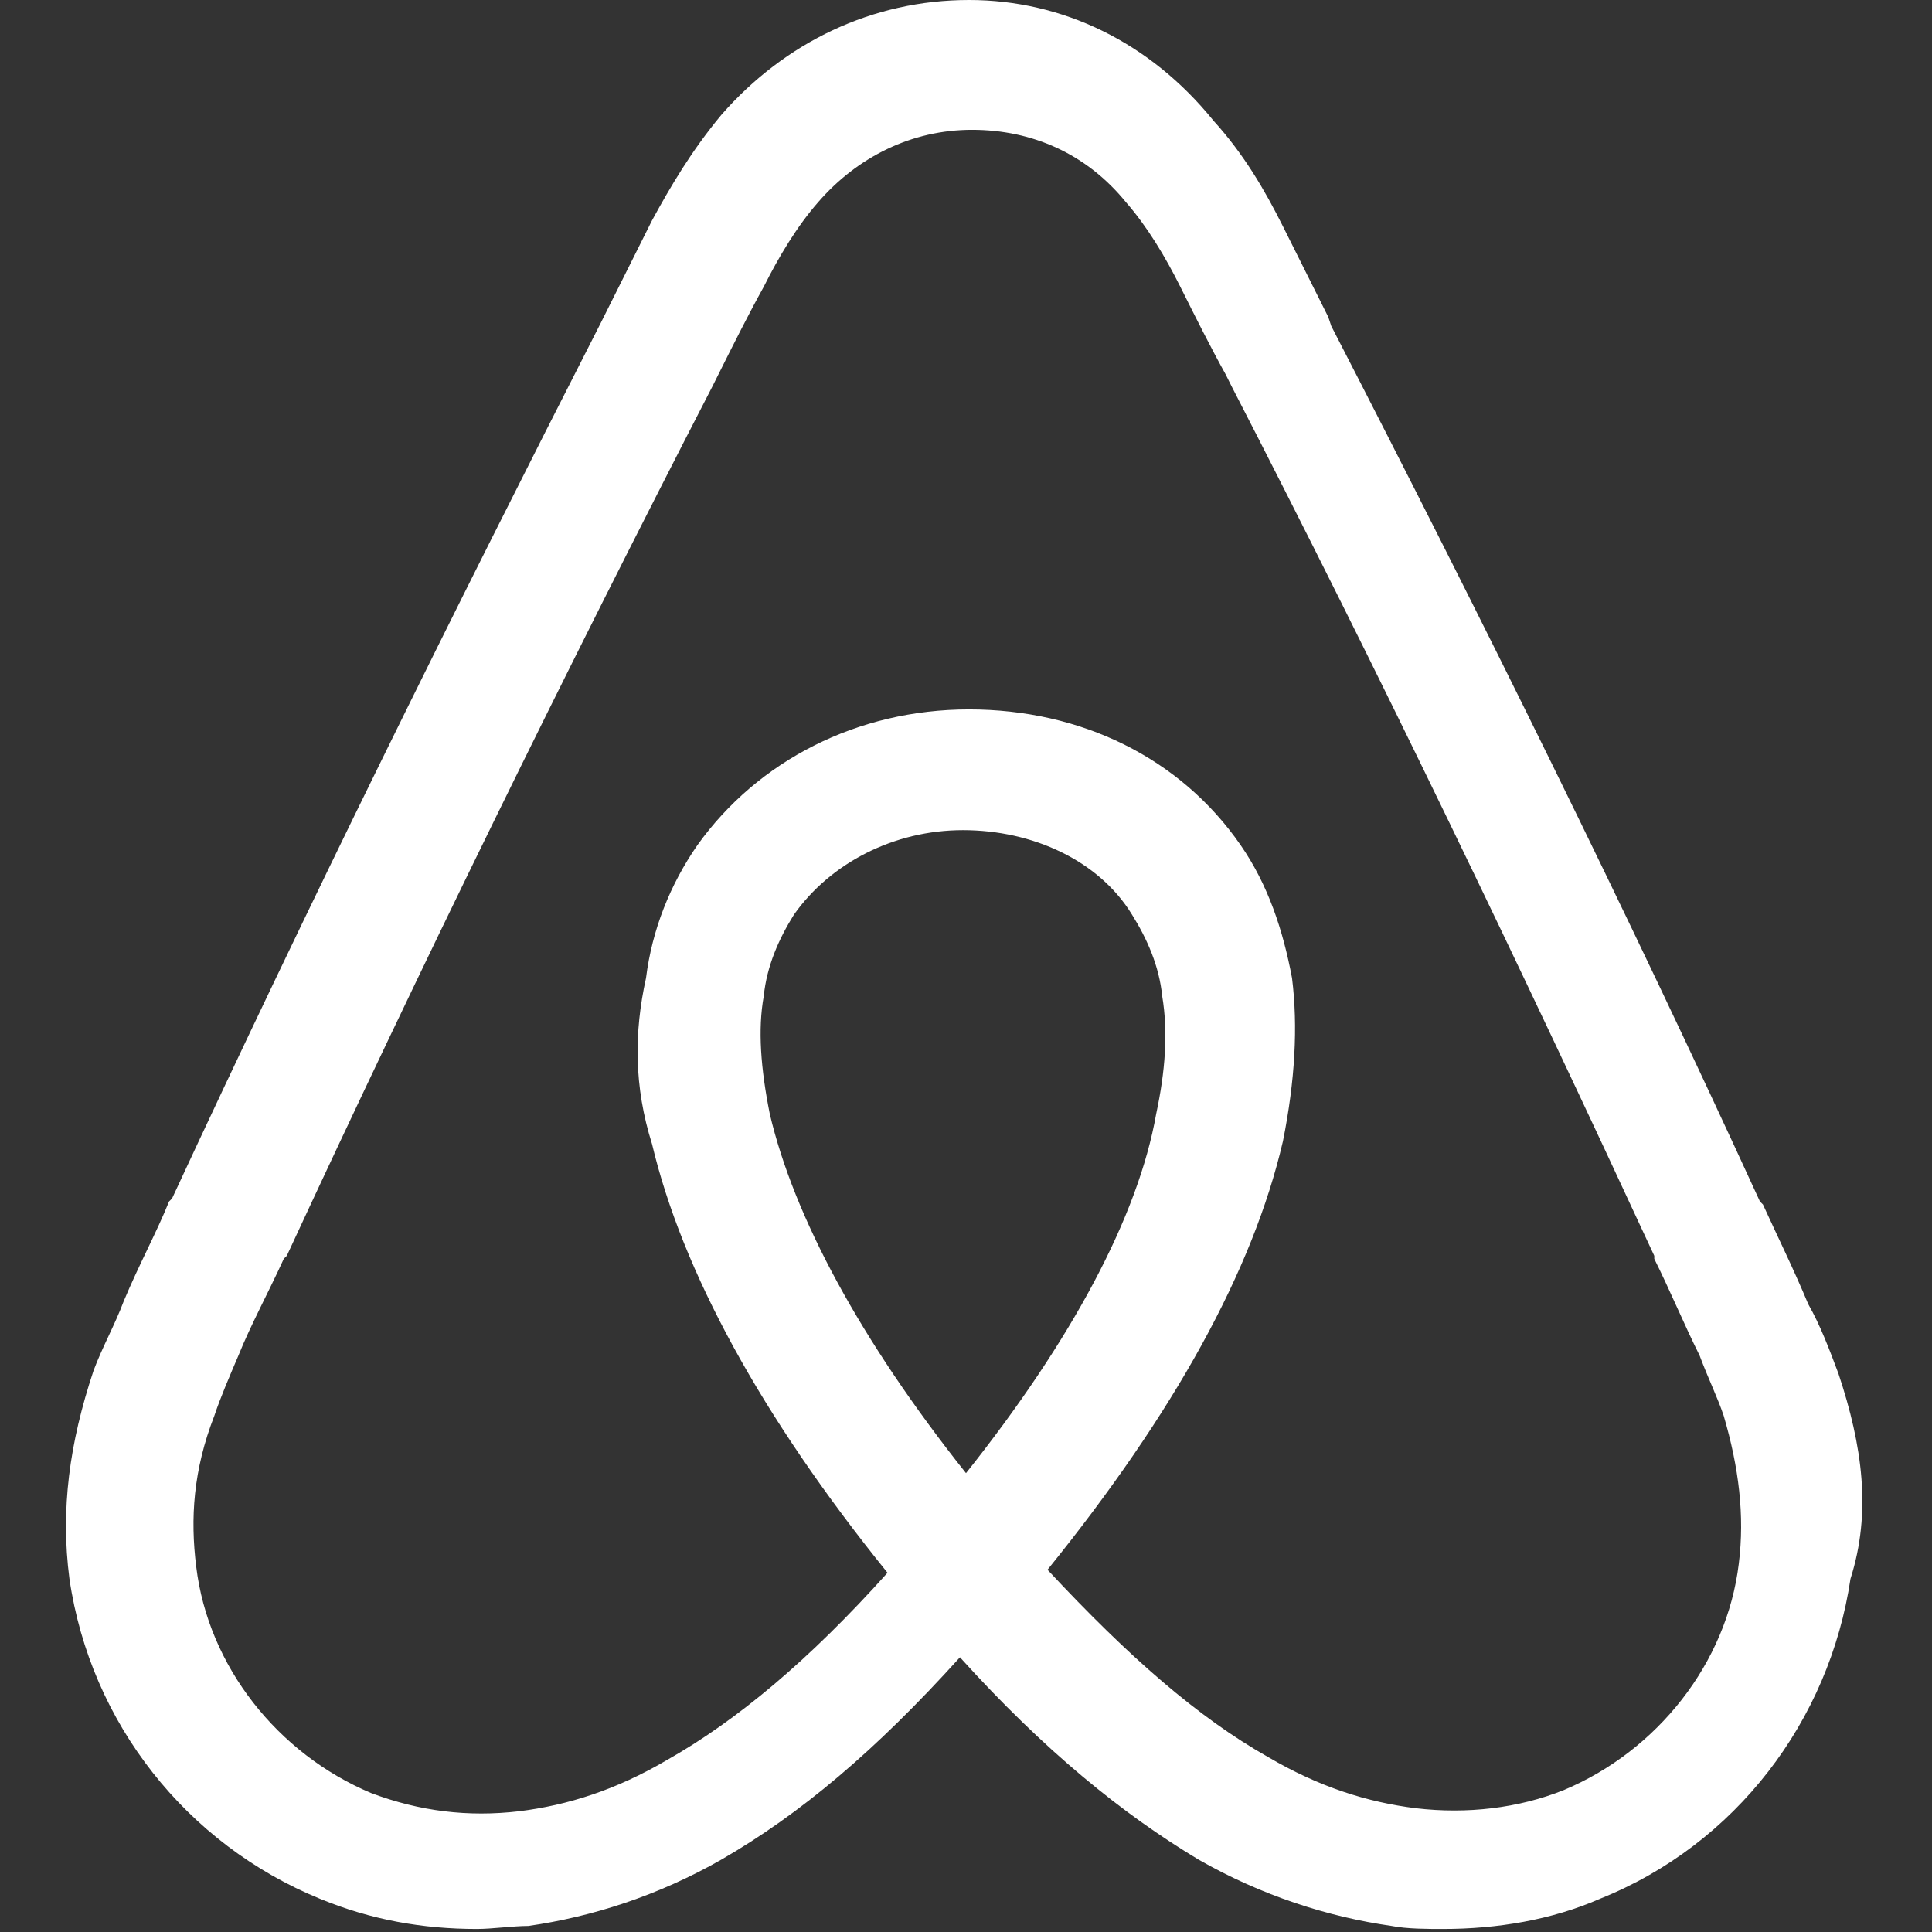 <?xml version="1.0" encoding="utf-8"?>
<!-- Generator: Adobe Illustrator 25.3.1, SVG Export Plug-In . SVG Version: 6.00 Build 0)  -->
<svg version="1.1"
	 id="Layer_1" image-rendering="optimizeQuality" shape-rendering="geometricPrecision" text-rendering="geometricPrecision"
	 xmlns="http://www.w3.org/2000/svg" xmlns:xlink="http://www.w3.org/1999/xlink" x="0px" y="0px" viewBox="0 0 64 64"
	 style="enable-background:new 0 0 64 64;" xml:space="preserve">
<rect x="0" y="0" width="64" height="64" fill="#333333" stroke="none"/>
<style type="text/css">
	.st0{fill:#FFFFFF;}
</style>
<path class="st0" d="M57.6,51.8c-0.4,3.3-2.7,6.2-5.8,7.5c-1.5,0.6-3.2,0.8-4.9,0.6c-1.6-0.2-3.2-0.7-4.9-1.7
	c-2.3-1.3-4.6-3.3-7.3-6.2c4.2-5.2,6.8-9.9,7.8-14.2c0.4-2,0.5-3.8,0.3-5.4c-0.3-1.6-0.8-3.1-1.7-4.4c-2-2.9-5.3-4.5-9-4.5
	s-7,1.7-9,4.5c-0.9,1.3-1.5,2.8-1.7,4.4C21,34.2,21,36,21.6,37.9c1,4.2,3.6,9,7.8,14.2c-2.6,2.9-5,4.9-7.3,6.2
	c-1.7,1-3.3,1.5-4.9,1.7c-1.7,0.2-3.3,0-4.9-0.6c-3.1-1.3-5.4-4.2-5.8-7.5c-0.2-1.6-0.1-3.2,0.6-5c0.2-0.6,0.5-1.3,0.8-2
	c0.4-1,1-2.1,1.5-3.2l0.1-0.1c4.4-9.5,9.2-19.3,14.1-28.8l0.2-0.4c0.5-1,1-2,1.5-2.9c0.5-1,1.1-2,1.8-2.8c1.3-1.5,3.1-2.4,5.1-2.4
	s3.8,0.8,5.1,2.4c0.7,0.8,1.3,1.8,1.8,2.8c0.5,1,1,2,1.5,2.9l0.2,0.4c4.9,9.5,9.6,19.3,14,28.8v0.1c0.5,1,1,2.2,1.5,3.2
	c0.3,0.8,0.6,1.4,0.8,2C57.6,48.6,57.8,50.2,57.6,51.8L57.6,51.8z M32,48.8c-3.5-4.4-5.7-8.5-6.5-11.9c-0.3-1.5-0.4-2.8-0.2-3.9
	c0.1-1,0.5-1.9,1-2.7c1.2-1.7,3.3-2.8,5.6-2.8s4.5,1,5.6,2.8c0.5,0.8,0.9,1.7,1,2.7c0.2,1.2,0.1,2.5-0.2,3.9
	C37.7,40.3,35.5,44.4,32,48.8L32,48.8z M60.9,45.5c-0.3-0.8-0.6-1.6-1-2.3c-0.5-1.2-1-2.2-1.5-3.3l-0.1-0.1
	c-4.4-9.6-9.2-19.3-14.2-29L44,10.5c-0.5-1-1-2-1.5-3c-0.6-1.2-1.3-2.4-2.3-3.5c-2.1-2.6-5-4-8.1-4c-3.2,0-6.1,1.4-8.2,3.8
	c-1,1.2-1.7,2.4-2.3,3.5c-0.5,1-1,2-1.5,3l-0.2,0.4c-4.9,9.6-9.7,19.3-14.2,29l-0.1,0.1c-0.4,1-1,2.1-1.5,3.3
	c-0.3,0.8-0.7,1.5-1,2.3c-0.8,2.4-1.1,4.6-0.8,6.9c0.7,4.8,3.9,8.8,8.3,10.6c1.7,0.7,3.4,1,5.2,1c0.5,0,1.2-0.1,1.7-0.1
	c2.1-0.3,4.3-1,6.4-2.2c2.6-1.5,5.1-3.6,7.9-6.7c2.8,3.1,5.4,5.2,7.9,6.7c2.1,1.2,4.3,1.9,6.4,2.2c0.5,0.1,1.2,0.1,1.7,0.1
	c1.8,0,3.6-0.3,5.2-1c4.5-1.8,7.6-5.9,8.3-10.6C62,50.1,61.7,47.9,60.9,45.5L60.9,45.5z"/>
</svg>
